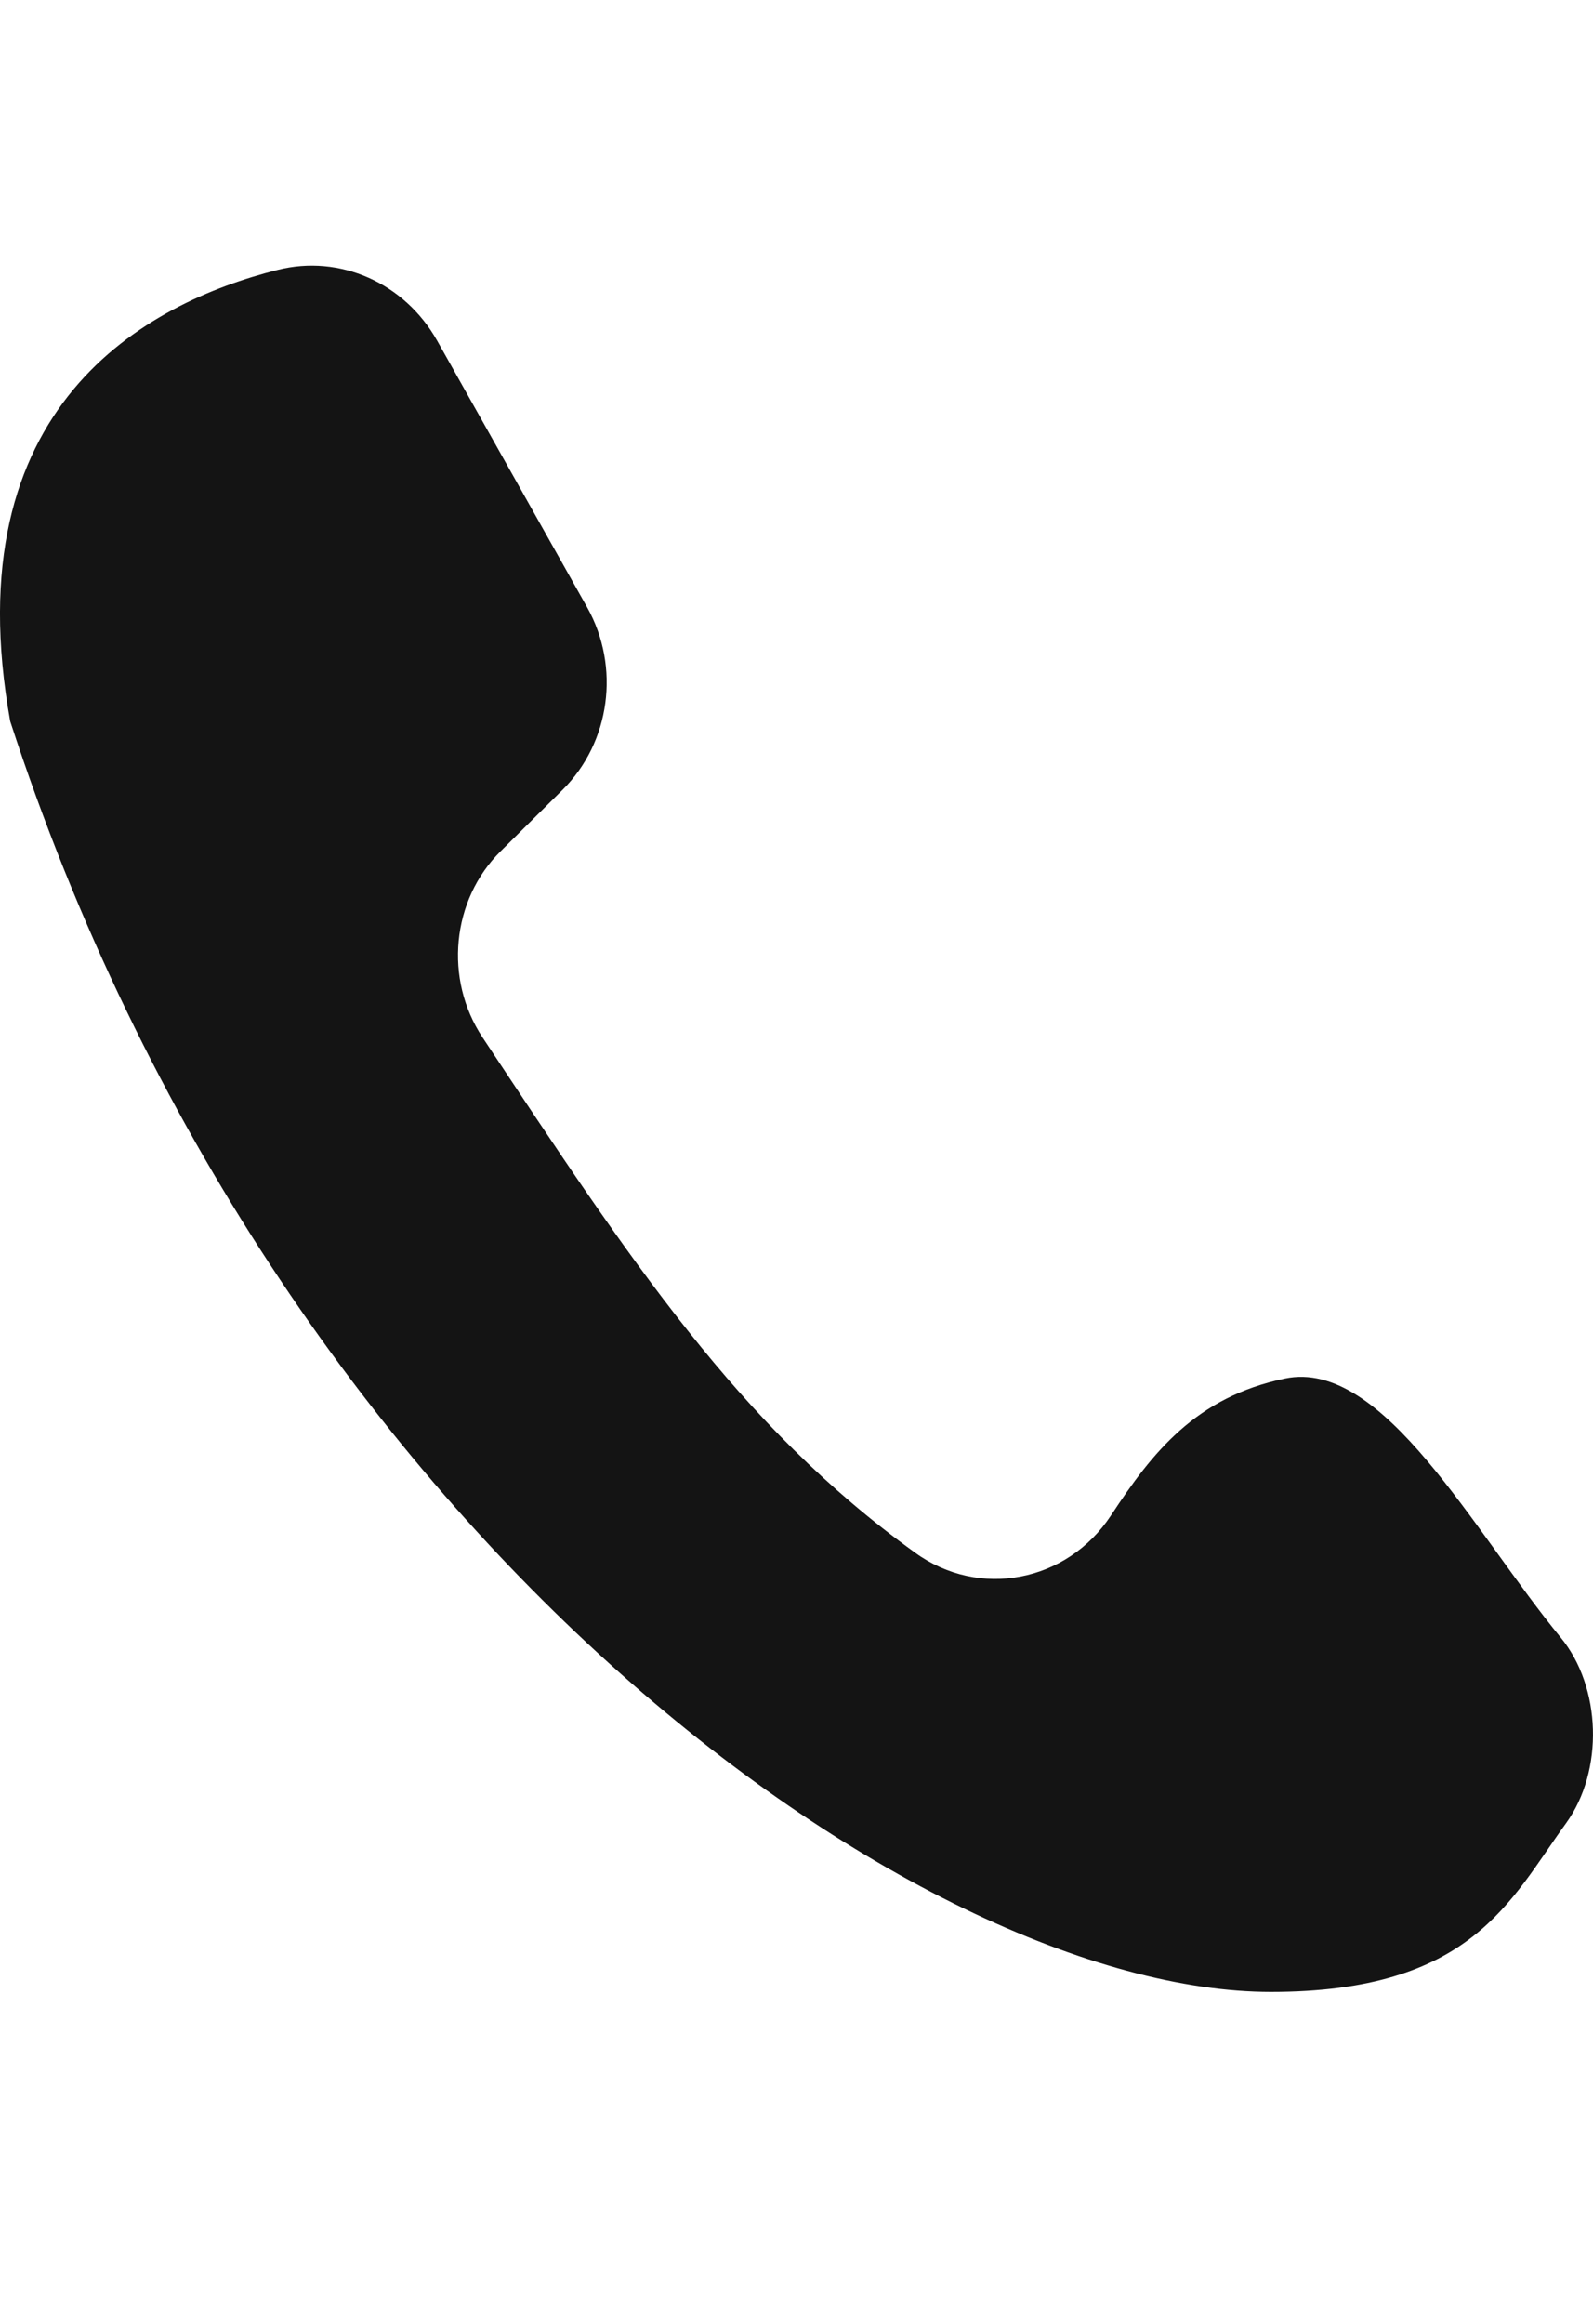 <svg width="24" height="35" viewBox="0 0 24 35" fill="none" xmlns="http://www.w3.org/2000/svg">
<path d="M6.586 5.131L8.847 9.149C9.348 10.044 9.196 11.18 8.476 11.895L7.541 12.822C6.802 13.555 6.689 14.747 7.269 15.623C9.514 19.007 11.124 21.462 13.79 23.387C14.751 24.083 16.074 23.831 16.737 22.825C17.363 21.872 18.017 21.042 19.358 20.762C20.842 20.452 22.204 23.074 23.513 24.662C24.129 25.41 24.165 26.67 23.595 27.458C22.747 28.629 22.167 30 19.148 30C13.872 30 4.164 23.181 0.154 10.864C-0.704 6.103 2.208 4.562 4.181 4.065C5.121 3.827 6.096 4.261 6.586 5.131Z" fill="#141414"/>
</svg>
